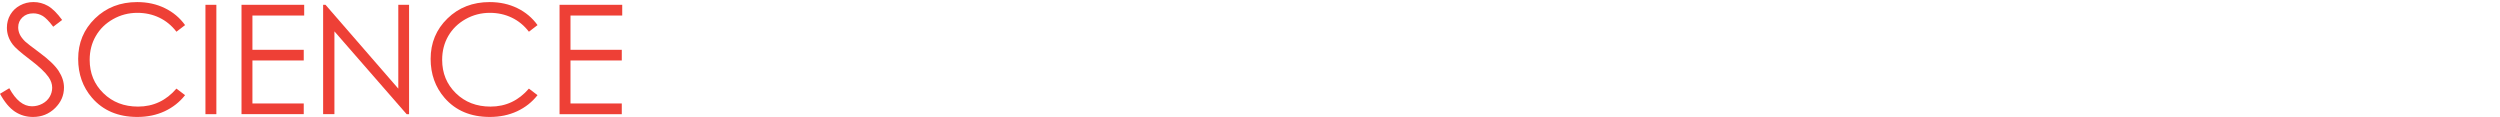 <?xml version="1.0" encoding="utf-8"?>
<!-- Generator: Adobe Illustrator 17.0.2, SVG Export Plug-In . SVG Version: 6.00 Build 0)  -->
<!DOCTYPE svg PUBLIC "-//W3C//DTD SVG 1.1//EN" "http://www.w3.org/Graphics/SVG/1.1/DTD/svg11.dtd">
<svg version="1.1" id="Layer_1" xmlns="http://www.w3.org/2000/svg" xmlns:xlink="http://www.w3.org/1999/xlink" x="0px" y="0px"
	 width="383.828px" height="17.955px" viewBox="269.244 17.762 383.828 17.955"
	 enable-background="new 269.244 17.762 383.828 17.955" xml:space="preserve">
<pattern  x="-447.586" y="649.5" width="64.563" height="39.806" patternUnits="userSpaceOnUse" id="SVGID_1_" viewBox="0 -39.806 64.563 39.806" overflow="visible">
	<g>
		<polygon fill="none" points="0,0 64.563,0 64.563,-39.806 0,-39.806 		"/>
		<g>
			<polygon fill="none" points="0,-39.806 64.563,-39.806 64.563,0 0,0 			"/>
			<g>
				<polygon fill="none" points="0,0 64.563,0 64.563,-39.806 0,-39.806 				"/>
				<g>
					<polygon fill="none" points="0,-39.806 64.563,-39.806 64.563,0 0,0 					"/>
					<polygon fill="#6A8084" points="64.563,-39.806 0,-39.806 0,0 64.563,0 					"/>
				</g>
			</g>
		</g>
	</g>
</pattern>
<pattern  x="-447.586" y="649.5" width="64.563" height="39.806" patternUnits="userSpaceOnUse" id="SVGID_10_" viewBox="0 -39.806 64.563 39.806" overflow="visible">
	<g>
		<polygon fill="none" points="0,0 64.563,0 64.563,-39.806 0,-39.806 		"/>
		<g>
			<polygon fill="none" points="0,-39.806 64.563,-39.806 64.563,0 0,0 			"/>
			<g>
				<polygon fill="none" points="0,0 64.563,0 64.563,-39.806 0,-39.806 				"/>
				<g>
					<polygon fill="none" points="0,-39.806 64.563,-39.806 64.563,0 0,0 					"/>
					<polygon fill="#6A8084" points="64.563,-39.806 0,-39.806 0,0 64.563,0 					"/>
				</g>
			</g>
		</g>
	</g>
</pattern>
<pattern  x="-447.586" y="649.5" width="64.563" height="39.806" patternUnits="userSpaceOnUse" id="SVGID_11_" viewBox="0 -39.806 64.563 39.806" overflow="visible">
	<g>
		<polygon fill="none" points="0,0 64.563,0 64.563,-39.806 0,-39.806 		"/>
		<g>
			<polygon fill="none" points="0,-39.806 64.563,-39.806 64.563,0 0,0 			"/>
			<g>
				<polygon fill="none" points="0,0 64.563,0 64.563,-39.806 0,-39.806 				"/>
				<g>
					<polygon fill="none" points="0,-39.806 64.563,-39.806 64.563,0 0,0 					"/>
					<polygon fill="#6A8084" points="64.563,-39.806 0,-39.806 0,0 64.563,0 					"/>
				</g>
			</g>
		</g>
	</g>
</pattern>
<pattern  x="-447.586" y="649.5" width="64.563" height="39.806" patternUnits="userSpaceOnUse" id="SVGID_12_" viewBox="0 -39.806 64.563 39.806" overflow="visible">
	<g>
		<polygon fill="none" points="0,0 64.563,0 64.563,-39.806 0,-39.806 		"/>
		<g>
			<polygon fill="none" points="0,-39.806 64.563,-39.806 64.563,0 0,0 			"/>
			<g>
				<polygon fill="none" points="0,0 64.563,0 64.563,-39.806 0,-39.806 				"/>
				<g>
					<polygon fill="none" points="0,-39.806 64.563,-39.806 64.563,0 0,0 					"/>
					<polygon fill="#6A8084" points="64.563,-39.806 0,-39.806 0,0 64.563,0 					"/>
				</g>
			</g>
		</g>
	</g>
</pattern>
<pattern  x="-447.586" y="649.5" width="64.563" height="39.806" patternUnits="userSpaceOnUse" id="SVGID_13_" viewBox="0 -39.806 64.563 39.806" overflow="visible">
	<g>
		<polygon fill="none" points="0,0 64.563,0 64.563,-39.806 0,-39.806 		"/>
		<g>
			<polygon fill="none" points="0,-39.806 64.563,-39.806 64.563,0 0,0 			"/>
			<g>
				<polygon fill="none" points="0,0 64.563,0 64.563,-39.806 0,-39.806 				"/>
				<g>
					<polygon fill="none" points="0,-39.806 64.563,-39.806 64.563,0 0,0 					"/>
					<polygon fill="#6A8084" points="64.563,-39.806 0,-39.806 0,0 64.563,0 					"/>
				</g>
			</g>
		</g>
	</g>
</pattern>
<pattern  x="-447.586" y="649.5" width="64.563" height="39.806" patternUnits="userSpaceOnUse" id="SVGID_14_" viewBox="0 -39.806 64.563 39.806" overflow="visible">
	<g>
		<polygon fill="none" points="0,0 64.563,0 64.563,-39.806 0,-39.806 		"/>
		<g>
			<polygon fill="none" points="0,-39.806 64.563,-39.806 64.563,0 0,0 			"/>
			<g>
				<polygon fill="none" points="0,0 64.563,0 64.563,-39.806 0,-39.806 				"/>
				<g>
					<polygon fill="none" points="0,-39.806 64.563,-39.806 64.563,0 0,0 					"/>
					<polygon fill="#6A8084" points="64.563,-39.806 0,-39.806 0,0 64.563,0 					"/>
				</g>
			</g>
		</g>
	</g>
</pattern>
<pattern  x="-447.586" y="649.5" width="64.563" height="39.806" patternUnits="userSpaceOnUse" id="SVGID_15_" viewBox="0 -39.806 64.563 39.806" overflow="visible">
	<g>
		<polygon fill="none" points="0,0 64.563,0 64.563,-39.806 0,-39.806 		"/>
		<g>
			<polygon fill="none" points="0,-39.806 64.563,-39.806 64.563,0 0,0 			"/>
			<g>
				<polygon fill="none" points="0,0 64.563,0 64.563,-39.806 0,-39.806 				"/>
				<g>
					<polygon fill="none" points="0,-39.806 64.563,-39.806 64.563,0 0,0 					"/>
					<polygon fill="#6A8084" points="64.563,-39.806 0,-39.806 0,0 64.563,0 					"/>
				</g>
			</g>
		</g>
	</g>
</pattern>
<pattern  x="-447.586" y="649.5" width="64.563" height="39.806" patternUnits="userSpaceOnUse" id="SVGID_16_" viewBox="0 -39.806 64.563 39.806" overflow="visible">
	<g>
		<polygon fill="none" points="0,0 64.563,0 64.563,-39.806 0,-39.806 		"/>
		<g>
			<polygon fill="none" points="0,-39.806 64.563,-39.806 64.563,0 0,0 			"/>
			<g>
				<polygon fill="none" points="0,0 64.563,0 64.563,-39.806 0,-39.806 				"/>
				<g>
					<polygon fill="none" points="0,-39.806 64.563,-39.806 64.563,0 0,0 					"/>
					<polygon fill="#6A8084" points="64.563,-39.806 0,-39.806 0,0 64.563,0 					"/>
				</g>
			</g>
		</g>
	</g>
</pattern>
<pattern  x="-447.586" y="649.5" width="64.563" height="39.806" patternUnits="userSpaceOnUse" id="SVGID_17_" viewBox="0 -39.806 64.563 39.806" overflow="visible">
	<g>
		<polygon fill="none" points="0,0 64.563,0 64.563,-39.806 0,-39.806 		"/>
		<g>
			<polygon fill="none" points="0,-39.806 64.563,-39.806 64.563,0 0,0 			"/>
			<g>
				<polygon fill="none" points="0,0 64.563,0 64.563,-39.806 0,-39.806 				"/>
				<g>
					<polygon fill="none" points="0,-39.806 64.563,-39.806 64.563,0 0,0 					"/>
					<polygon fill="#6A8084" points="64.563,-39.806 0,-39.806 0,0 64.563,0 					"/>
				</g>
			</g>
		</g>
	</g>
</pattern>
<pattern  x="-447.586" y="649.5" width="64.563" height="39.806" patternUnits="userSpaceOnUse" id="SVGID_18_" viewBox="0 -39.806 64.563 39.806" overflow="visible">
	<g>
		<polygon fill="none" points="0,0 64.563,0 64.563,-39.806 0,-39.806 		"/>
		<g>
			<polygon fill="none" points="0,-39.806 64.563,-39.806 64.563,0 0,0 			"/>
			<g>
				<polygon fill="none" points="0,0 64.563,0 64.563,-39.806 0,-39.806 				"/>
				<g>
					<polygon fill="none" points="0,-39.806 64.563,-39.806 64.563,0 0,0 					"/>
					<polygon fill="#6A8084" points="64.563,-39.806 0,-39.806 0,0 64.563,0 					"/>
				</g>
			</g>
		</g>
	</g>
</pattern>
<pattern  x="-447.586" y="649.5" width="64.563" height="39.806" patternUnits="userSpaceOnUse" id="SVGID_19_" viewBox="0 -39.806 64.563 39.806" overflow="visible">
	<g>
		<polygon fill="none" points="0,0 64.563,0 64.563,-39.806 0,-39.806 		"/>
		<g>
			<polygon fill="none" points="0,-39.806 64.563,-39.806 64.563,0 0,0 			"/>
			<g>
				<polygon fill="none" points="0,0 64.563,0 64.563,-39.806 0,-39.806 				"/>
				<g>
					<polygon fill="none" points="0,-39.806 64.563,-39.806 64.563,0 0,0 					"/>
					<polygon fill="#6A8084" points="64.563,-39.806 0,-39.806 0,0 64.563,0 					"/>
				</g>
			</g>
		</g>
	</g>
</pattern>
<pattern  x="-447.586" y="649.5" width="64.563" height="39.806" patternUnits="userSpaceOnUse" id="SVGID_2_" viewBox="0 -39.806 64.563 39.806" overflow="visible">
	<g>
		<polygon fill="none" points="0,0 64.563,0 64.563,-39.806 0,-39.806 		"/>
		<g>
			<polygon fill="none" points="0,-39.806 64.563,-39.806 64.563,0 0,0 			"/>
			<g>
				<polygon fill="none" points="0,0 64.563,0 64.563,-39.806 0,-39.806 				"/>
				<g>
					<polygon fill="none" points="0,-39.806 64.563,-39.806 64.563,0 0,0 					"/>
					<polygon fill="#6A8084" points="64.563,-39.806 0,-39.806 0,0 64.563,0 					"/>
				</g>
			</g>
		</g>
	</g>
</pattern>
<pattern  x="-447.586" y="649.5" width="64.563" height="39.806" patternUnits="userSpaceOnUse" id="SVGID_20_" viewBox="0 -39.806 64.563 39.806" overflow="visible">
	<g>
		<polygon fill="none" points="0,0 64.563,0 64.563,-39.806 0,-39.806 		"/>
		<g>
			<polygon fill="none" points="0,-39.806 64.563,-39.806 64.563,0 0,0 			"/>
			<g>
				<polygon fill="none" points="0,0 64.563,0 64.563,-39.806 0,-39.806 				"/>
				<g>
					<polygon fill="none" points="0,-39.806 64.563,-39.806 64.563,0 0,0 					"/>
					<polygon fill="#6A8084" points="64.563,-39.806 0,-39.806 0,0 64.563,0 					"/>
				</g>
			</g>
		</g>
	</g>
</pattern>
<pattern  x="-447.586" y="649.5" width="64.563" height="39.806" patternUnits="userSpaceOnUse" id="SVGID_3_" viewBox="0 -39.806 64.563 39.806" overflow="visible">
	<g>
		<polygon fill="none" points="0,0 64.563,0 64.563,-39.806 0,-39.806 		"/>
		<g>
			<polygon fill="none" points="0,-39.806 64.563,-39.806 64.563,0 0,0 			"/>
			<g>
				<polygon fill="none" points="0,0 64.563,0 64.563,-39.806 0,-39.806 				"/>
				<g>
					<polygon fill="none" points="0,-39.806 64.563,-39.806 64.563,0 0,0 					"/>
					<polygon fill="#6A8084" points="64.563,-39.806 0,-39.806 0,0 64.563,0 					"/>
				</g>
			</g>
		</g>
	</g>
</pattern>
<pattern  x="-447.586" y="649.5" width="64.563" height="39.806" patternUnits="userSpaceOnUse" id="SVGID_4_" viewBox="0 -39.806 64.563 39.806" overflow="visible">
	<g>
		<polygon fill="none" points="0,0 64.563,0 64.563,-39.806 0,-39.806 		"/>
		<g>
			<polygon fill="none" points="0,-39.806 64.563,-39.806 64.563,0 0,0 			"/>
			<g>
				<polygon fill="none" points="0,0 64.563,0 64.563,-39.806 0,-39.806 				"/>
				<g>
					<polygon fill="none" points="0,-39.806 64.563,-39.806 64.563,0 0,0 					"/>
					<polygon fill="#6A8084" points="64.563,-39.806 0,-39.806 0,0 64.563,0 					"/>
				</g>
			</g>
		</g>
	</g>
</pattern>
<pattern  x="-447.586" y="649.5" width="64.563" height="39.806" patternUnits="userSpaceOnUse" id="SVGID_5_" viewBox="0 -39.806 64.563 39.806" overflow="visible">
	<g>
		<polygon fill="none" points="0,0 64.563,0 64.563,-39.806 0,-39.806 		"/>
		<g>
			<polygon fill="none" points="0,-39.806 64.563,-39.806 64.563,0 0,0 			"/>
			<g>
				<polygon fill="none" points="0,0 64.563,0 64.563,-39.806 0,-39.806 				"/>
				<g>
					<polygon fill="none" points="0,-39.806 64.563,-39.806 64.563,0 0,0 					"/>
					<polygon fill="#6A8084" points="64.563,-39.806 0,-39.806 0,0 64.563,0 					"/>
				</g>
			</g>
		</g>
	</g>
</pattern>
<pattern  x="-447.586" y="649.5" width="64.563" height="39.806" patternUnits="userSpaceOnUse" id="SVGID_6_" viewBox="0 -39.806 64.563 39.806" overflow="visible">
	<g>
		<polygon fill="none" points="0,0 64.563,0 64.563,-39.806 0,-39.806 		"/>
		<g>
			<polygon fill="none" points="0,-39.806 64.563,-39.806 64.563,0 0,0 			"/>
			<g>
				<polygon fill="none" points="0,0 64.563,0 64.563,-39.806 0,-39.806 				"/>
				<g>
					<polygon fill="none" points="0,-39.806 64.563,-39.806 64.563,0 0,0 					"/>
					<polygon fill="#6A8084" points="64.563,-39.806 0,-39.806 0,0 64.563,0 					"/>
				</g>
			</g>
		</g>
	</g>
</pattern>
<pattern  x="-447.586" y="649.5" width="64.563" height="39.806" patternUnits="userSpaceOnUse" id="SVGID_7_" viewBox="0 -39.806 64.563 39.806" overflow="visible">
	<g>
		<polygon fill="none" points="0,0 64.563,0 64.563,-39.806 0,-39.806 		"/>
		<g>
			<polygon fill="none" points="0,-39.806 64.563,-39.806 64.563,0 0,0 			"/>
			<g>
				<polygon fill="none" points="0,0 64.563,0 64.563,-39.806 0,-39.806 				"/>
				<g>
					<polygon fill="none" points="0,-39.806 64.563,-39.806 64.563,0 0,0 					"/>
					<polygon fill="#6A8084" points="64.563,-39.806 0,-39.806 0,0 64.563,0 					"/>
				</g>
			</g>
		</g>
	</g>
</pattern>
<pattern  x="-447.586" y="649.5" width="64.563" height="39.806" patternUnits="userSpaceOnUse" id="SVGID_8_" viewBox="0 -39.806 64.563 39.806" overflow="visible">
	<g>
		<polygon fill="none" points="0,0 64.563,0 64.563,-39.806 0,-39.806 		"/>
		<g>
			<polygon fill="none" points="0,-39.806 64.563,-39.806 64.563,0 0,0 			"/>
			<g>
				<polygon fill="none" points="0,0 64.563,0 64.563,-39.806 0,-39.806 				"/>
				<g>
					<polygon fill="none" points="0,-39.806 64.563,-39.806 64.563,0 0,0 					"/>
					<polygon fill="#6A8084" points="64.563,-39.806 0,-39.806 0,0 64.563,0 					"/>
				</g>
			</g>
		</g>
	</g>
</pattern>
<pattern  x="-447.586" y="649.5" width="64.563" height="39.806" patternUnits="userSpaceOnUse" id="SVGID_9_" viewBox="0 -39.806 64.563 39.806" overflow="visible">
	<g>
		<polygon fill="none" points="0,0 64.563,0 64.563,-39.806 0,-39.806 		"/>
		<g>
			<polygon fill="none" points="0,-39.806 64.563,-39.806 64.563,0 0,0 			"/>
			<g>
				<polygon fill="none" points="0,0 64.563,0 64.563,-39.806 0,-39.806 				"/>
				<g>
					<polygon fill="none" points="0,-39.806 64.563,-39.806 64.563,0 0,0 					"/>
					<polygon fill="#6A8084" points="64.563,-39.806 0,-39.806 0,0 64.563,0 					"/>
				</g>
			</g>
		</g>
	</g>
</pattern>
<g id="SPA">
	<g>
		<g>
			<path fill="#EE4036" d="M269.244,32.162l1.427-0.856c1.005,1.848,2.165,2.774,3.482,2.774c0.564,0,1.09-0.131,1.585-0.393
				c0.495-0.263,0.873-0.616,1.13-1.057c0.26-0.441,0.388-0.909,0.388-1.404c0-0.562-0.189-1.115-0.571-1.655
				c-0.526-0.745-1.484-1.643-2.877-2.693c-1.4-1.058-2.272-1.824-2.616-2.293c-0.593-0.792-0.889-1.648-0.889-2.569
				c0-0.731,0.175-1.396,0.524-1.997c0.35-0.602,0.846-1.075,1.481-1.42c0.633-0.347,1.324-0.521,2.071-0.521
				c0.791,0,1.531,0.195,2.222,0.588c0.688,0.392,1.414,1.112,2.183,2.162l-1.369,1.038c-0.632-0.836-1.17-1.388-1.614-1.655
				c-0.447-0.266-0.932-0.399-1.458-0.399c-0.677,0-1.227,0.206-1.658,0.617c-0.428,0.411-0.647,0.918-0.647,1.519
				c0,0.365,0.076,0.719,0.228,1.061c0.153,0.342,0.43,0.716,0.835,1.12c0.221,0.213,0.942,0.772,2.167,1.678
				c1.454,1.074,2.45,2.028,2.991,2.866c0.541,0.837,0.81,1.678,0.81,2.523c0,1.218-0.46,2.275-1.385,3.173
				c-0.924,0.899-2.051,1.348-3.374,1.348c-1.02,0-1.946-0.272-2.775-0.817C270.71,34.354,269.945,33.442,269.244,32.162z"/>
			<path fill="#EE4036" d="M297.659,21.616l-1.326,1.017c-0.73-0.952-1.61-1.673-2.632-2.163c-1.025-0.491-2.145-0.737-3.37-0.737
				c-1.34,0-2.581,0.324-3.722,0.966c-1.142,0.643-2.029,1.507-2.655,2.591c-0.629,1.085-0.942,2.303-0.942,3.657
				c0,2.048,0.7,3.755,2.107,5.126c1.401,1.371,3.174,2.054,5.313,2.054c2.35,0,4.319-0.921,5.901-2.762l1.326,1.005
				c-0.837,1.065-1.884,1.89-3.135,2.473c-1.252,0.581-2.648,0.873-4.192,0.873c-2.938,0-5.257-0.978-6.953-2.934
				c-1.424-1.65-2.133-3.644-2.133-5.982c0-2.457,0.859-4.525,2.581-6.201c1.726-1.679,3.887-2.518,6.483-2.518
				c1.567,0,2.981,0.312,4.244,0.931C295.817,19.628,296.853,20.496,297.659,21.616z"/>
			<path fill="#EE4036" d="M300.786,18.5h1.677v16.79h-1.677V18.5z"/>
			<path fill="#EE4036" d="M306.323,18.5h9.623v1.643H308v5.263h7.878v1.643H308v6.597h7.878v1.644h-9.554L306.323,18.5
				L306.323,18.5z"/>
			<path fill="#EE4036" d="M318.854,35.29V18.5h0.365l11.176,12.871V18.5h1.654v16.79h-0.375l-11.086-12.713V35.29H318.854z"/>
			<path fill="#EE4036" d="M351.771,21.616l-1.323,1.017c-0.73-0.952-1.607-1.673-2.631-2.163c-1.024-0.491-2.146-0.737-3.371-0.737
				c-1.34,0-2.58,0.324-3.723,0.966c-1.142,0.643-2.027,1.507-2.656,2.591c-0.625,1.085-0.938,2.303-0.938,3.657
				c0,2.048,0.7,3.755,2.104,5.126c1.405,1.371,3.178,2.054,5.317,2.054c2.35,0,4.316-0.921,5.898-2.762l1.323,1.005
				c-0.835,1.065-1.881,1.89-3.133,2.473c-1.25,0.581-2.648,0.873-4.192,0.873c-2.937,0-5.254-0.978-6.951-2.934
				c-1.423-1.65-2.135-3.644-2.135-5.982c0-2.457,0.86-4.525,2.583-6.201c1.723-1.679,3.885-2.518,6.48-2.518
				c1.568,0,2.983,0.312,4.248,0.931C349.931,19.628,350.966,20.496,351.771,21.616z"/>
			<path fill="#EE4036" d="M355.152,18.5h9.623v1.643h-7.943v5.263h7.875v1.643h-7.875v6.597h7.875v1.644h-9.554L355.152,18.5
				L355.152,18.5z"/>
		</g>
		<g>
			<pattern  id="SVGID_21_" xlink:href="#SVGID_1_" patternTransform="matrix(0.554 0 0 -0.554 -12193.776 -20749.652)">
			</pattern>
			<path fill="url(#SVGID_21_)" d="M376.928,18.5h3.346c1.918,0,3.211,0.083,3.881,0.25c0.958,0.236,1.744,0.721,2.352,1.454
				c0.608,0.735,0.913,1.661,0.913,2.772c0,1.118-0.296,2.038-0.889,2.765c-0.594,0.727-1.413,1.219-2.457,1.47
				c-0.76,0.181-2.184,0.273-4.27,0.273h-1.196v7.808h-1.679L376.928,18.5L376.928,18.5z M378.607,20.142v5.697l2.841,0.033
				c1.149,0,1.989-0.107,2.524-0.312c0.532-0.209,0.951-0.548,1.256-1.015c0.305-0.47,0.456-0.99,0.456-1.569
				c0-0.56-0.151-1.077-0.456-1.541c-0.305-0.467-0.707-0.797-1.203-0.996c-0.5-0.198-1.317-0.297-2.45-0.297H378.607
				L378.607,20.142z"/>
			<pattern  id="SVGID_22_" xlink:href="#SVGID_2_" patternTransform="matrix(0.554 0 0 -0.554 -12193.776 -20749.652)">
			</pattern>
			<path fill="url(#SVGID_22_)" d="M390.752,18.5h1.677v7.043h8.55V18.5h1.677v16.791h-1.677v-8.104h-8.55v8.104h-1.677V18.5z"/>
			<pattern  id="SVGID_23_" xlink:href="#SVGID_3_" patternTransform="matrix(0.554 0 0 -0.554 -12193.776 -20749.652)">
			</pattern>
			<path fill="url(#SVGID_23_)" d="M406.503,18.5h1.678v16.791h-1.678V18.5z"/>
			<pattern  id="SVGID_24_" xlink:href="#SVGID_4_" patternTransform="matrix(0.554 0 0 -0.554 -12193.776 -20749.652)">
			</pattern>
			<path fill="url(#SVGID_24_)" d="M412.03,18.5h1.675v15.168h6.461v1.624h-8.136V18.5z"/>
			<pattern  id="SVGID_25_" xlink:href="#SVGID_5_" patternTransform="matrix(0.554 0 0 -0.554 -12193.776 -20749.652)">
			</pattern>
			<path fill="url(#SVGID_25_)" d="M429.685,18.5l7.83,16.791h-1.811l-2.643-5.526h-7.229l-2.617,5.526h-1.873l7.932-16.791H429.685
				z M429.473,22.064l-2.877,6.082h5.743L429.473,22.064z"/>
			<pattern  id="SVGID_26_" xlink:href="#SVGID_6_" patternTransform="matrix(0.554 0 0 -0.554 -12193.776 -20749.652)">
			</pattern>
			<path fill="url(#SVGID_26_)" d="M440.131,35.291V18.5h0.364l11.174,12.871V18.5h1.657v16.791h-0.378l-11.082-12.716v12.716
				H440.131z"/>
			<pattern  id="SVGID_27_" xlink:href="#SVGID_7_" patternTransform="matrix(0.554 0 0 -0.554 -12193.776 -20749.652)">
			</pattern>
			<path fill="url(#SVGID_27_)" d="M455.746,20.142v-1.643h9.2v1.643h-3.745v15.149h-1.71V20.142H455.746z"/>
			<pattern  id="SVGID_28_" xlink:href="#SVGID_8_" patternTransform="matrix(0.554 0 0 -0.554 -12193.776 -20749.652)">
			</pattern>
			<path fill="url(#SVGID_28_)" d="M467.342,18.5h1.677v7.043h8.549V18.5h1.678v16.791h-1.678v-8.104h-8.549v8.104h-1.677V18.5z"/>
			<pattern  id="SVGID_29_" xlink:href="#SVGID_9_" patternTransform="matrix(0.554 0 0 -0.554 -12193.776 -20749.652)">
			</pattern>
			<path fill="url(#SVGID_29_)" d="M482.478,18.5h3.341c1.866,0,3.127,0.076,3.79,0.228c0.996,0.228,1.811,0.719,2.433,1.468
				c0.625,0.75,0.934,1.674,0.934,2.771c0,0.917-0.211,1.719-0.642,2.411c-0.429,0.693-1.046,1.218-1.845,1.572
				s-1.903,0.537-3.309,0.544l6.036,7.796h-2.073l-6.043-7.796h-0.949v7.796h-1.676L482.478,18.5L482.478,18.5z M484.154,20.142
				v5.708l2.893,0.024c1.124,0,1.952-0.107,2.487-0.319c0.539-0.214,0.958-0.556,1.256-1.025c0.305-0.467,0.455-0.989,0.455-1.566
				c0-0.564-0.153-1.078-0.458-1.537c-0.303-0.461-0.705-0.787-1.203-0.986c-0.494-0.198-1.317-0.297-2.47-0.297h-2.961
				L484.154,20.142L484.154,20.142z"/>
			<pattern  id="SVGID_30_" xlink:href="#SVGID_10_" patternTransform="matrix(0.554 0 0 -0.554 -12193.776 -20749.652)">
			</pattern>
			<path fill="url(#SVGID_30_)" d="M503.709,18.078c2.54,0,4.667,0.847,6.385,2.544c1.712,1.699,2.564,3.787,2.564,6.267
				c0,2.457-0.853,4.542-2.562,6.254c-1.707,1.712-3.792,2.57-6.251,2.57c-2.493,0-4.591-0.853-6.305-2.557
				c-1.716-1.705-2.571-3.767-2.571-6.187c0-1.612,0.391-3.108,1.173-4.485c0.779-1.377,1.845-2.459,3.191-3.238
				C500.682,18.466,502.136,18.078,503.709,18.078z M503.78,19.709c-1.241,0-2.421,0.324-3.531,0.972
				c-1.115,0.646-1.982,1.518-2.607,2.617c-0.629,1.096-0.938,2.317-0.938,3.665c0,1.995,0.691,3.682,2.075,5.056
				c1.383,1.373,3.049,2.063,5.002,2.063c1.306,0,2.511-0.317,3.619-0.949c1.113-0.63,1.974-1.498,2.596-2.593
				c0.619-1.097,0.929-2.314,0.929-3.656c0-1.332-0.312-2.539-0.929-3.615c-0.623-1.077-1.497-1.941-2.623-2.587
				C506.242,20.034,505.048,19.709,503.78,19.709z"/>
			<pattern  id="SVGID_31_" xlink:href="#SVGID_11_" patternTransform="matrix(0.554 0 0 -0.554 -12193.776 -20749.652)">
			</pattern>
			<path fill="url(#SVGID_31_)" d="M515.354,18.5h3.346c1.918,0,3.213,0.083,3.883,0.25c0.956,0.236,1.741,0.721,2.349,1.454
				c0.61,0.735,0.915,1.661,0.915,2.772c0,1.118-0.299,2.038-0.891,2.765c-0.595,0.727-1.413,1.219-2.455,1.47
				c-0.763,0.181-2.184,0.273-4.272,0.273h-1.196v7.808h-1.68L515.354,18.5L515.354,18.5z M517.033,20.142v5.697l2.841,0.033
				c1.149,0,1.991-0.107,2.524-0.312c0.532-0.209,0.951-0.548,1.256-1.015c0.305-0.47,0.457-0.99,0.457-1.569
				c0-0.56-0.152-1.077-0.457-1.541c-0.305-0.467-0.707-0.797-1.203-0.996c-0.5-0.198-1.317-0.297-2.45-0.297H517.033
				L517.033,20.142z"/>
			<pattern  id="SVGID_32_" xlink:href="#SVGID_12_" patternTransform="matrix(0.554 0 0 -0.554 -12193.776 -20749.652)">
			</pattern>
			<path fill="url(#SVGID_32_)" d="M527.013,18.5h1.93l4.297,6.926l4.227-6.926h1.941l-5.32,8.767v8.025h-1.656v-8.025L527.013,18.5
				z"/>
			<g>
				<pattern  id="SVGID_33_" xlink:href="#SVGID_13_" patternTransform="matrix(0.554 0 0 -0.554 -12193.776 -20749.652)">
				</pattern>
				<path fill="url(#SVGID_33_)" d="M553.978,18.183l7.83,16.79h-1.811l-2.646-5.524h-7.233l-2.614,5.524h-1.873l7.936-16.79
					C553.567,18.183,553.978,18.183,553.978,18.183z M553.763,21.75l-2.874,6.079h5.74L553.763,21.75z"/>
				<pattern  id="SVGID_34_" xlink:href="#SVGID_14_" patternTransform="matrix(0.554 0 0 -0.554 -12193.776 -20749.652)">
				</pattern>
				<path fill="url(#SVGID_34_)" d="M564.412,18.183h1.675v15.171h6.46v1.62h-8.135V18.183L564.412,18.183z"/>
				<pattern  id="SVGID_35_" xlink:href="#SVGID_15_" patternTransform="matrix(0.554 0 0 -0.554 -12193.776 -20749.652)">
				</pattern>
				<path fill="url(#SVGID_35_)" d="M575.208,18.183h1.675v15.171h6.464v1.62h-8.139V18.183L575.208,18.183z"/>
				<pattern  id="SVGID_36_" xlink:href="#SVGID_16_" patternTransform="matrix(0.554 0 0 -0.554 -12193.776 -20749.652)">
				</pattern>
				<path fill="url(#SVGID_36_)" d="M585.766,18.183h1.679v16.79h-1.679V18.183z"/>
				<pattern  id="SVGID_37_" xlink:href="#SVGID_17_" patternTransform="matrix(0.554 0 0 -0.554 -12193.776 -20749.652)">
				</pattern>
				<path fill="url(#SVGID_37_)" d="M598.152,18.183l7.83,16.79h-1.811l-2.648-5.524h-7.233l-2.614,5.524h-1.871l7.933-16.79
					C597.738,18.183,598.152,18.183,598.152,18.183z M597.938,21.75l-2.876,6.079h5.738L597.938,21.75z"/>
				<pattern  id="SVGID_38_" xlink:href="#SVGID_18_" patternTransform="matrix(0.554 0 0 -0.554 -12193.776 -20749.652)">
				</pattern>
				<path fill="url(#SVGID_38_)" d="M608.594,34.973v-16.79h0.365l11.176,12.872V18.183h1.654v16.79h-0.375L610.33,22.262v12.712
					L608.594,34.973L608.594,34.973z"/>
				<pattern  id="SVGID_39_" xlink:href="#SVGID_19_" patternTransform="matrix(0.554 0 0 -0.554 -12193.776 -20749.652)">
				</pattern>
				<path fill="url(#SVGID_39_)" d="M640.973,21.299l-1.323,1.017c-0.732-0.951-1.606-1.672-2.629-2.164
					c-1.029-0.488-2.152-0.735-3.376-0.735c-1.34,0-2.581,0.323-3.722,0.965c-1.14,0.644-2.026,1.507-2.657,2.593
					c-0.625,1.081-0.938,2.302-0.938,3.657c0,2.048,0.702,3.755,2.102,5.126c1.407,1.369,3.18,2.055,5.318,2.055
					c2.354,0,4.317-0.923,5.901-2.764l1.323,1.005c-0.837,1.065-1.879,1.887-3.129,2.472c-1.254,0.579-2.654,0.872-4.198,0.872
					c-2.938,0-5.255-0.977-6.949-2.933c-1.424-1.651-2.136-3.644-2.136-5.981c0-2.458,0.861-4.526,2.585-6.204
					c1.723-1.678,3.883-2.518,6.477-2.518c1.568,0,2.982,0.312,4.245,0.929C639.13,19.313,640.168,20.183,640.973,21.299z"/>
				<pattern  id="SVGID_40_" xlink:href="#SVGID_20_" patternTransform="matrix(0.554 0 0 -0.554 -12193.776 -20749.652)">
				</pattern>
				<path fill="url(#SVGID_40_)" d="M643.451,18.183h9.621v1.645h-7.943v5.262h7.875v1.643h-7.875v6.596h7.875v1.643h-9.552
					L643.451,18.183L643.451,18.183z"/>
			</g>
		</g>
	</g>
</g>
</svg>

